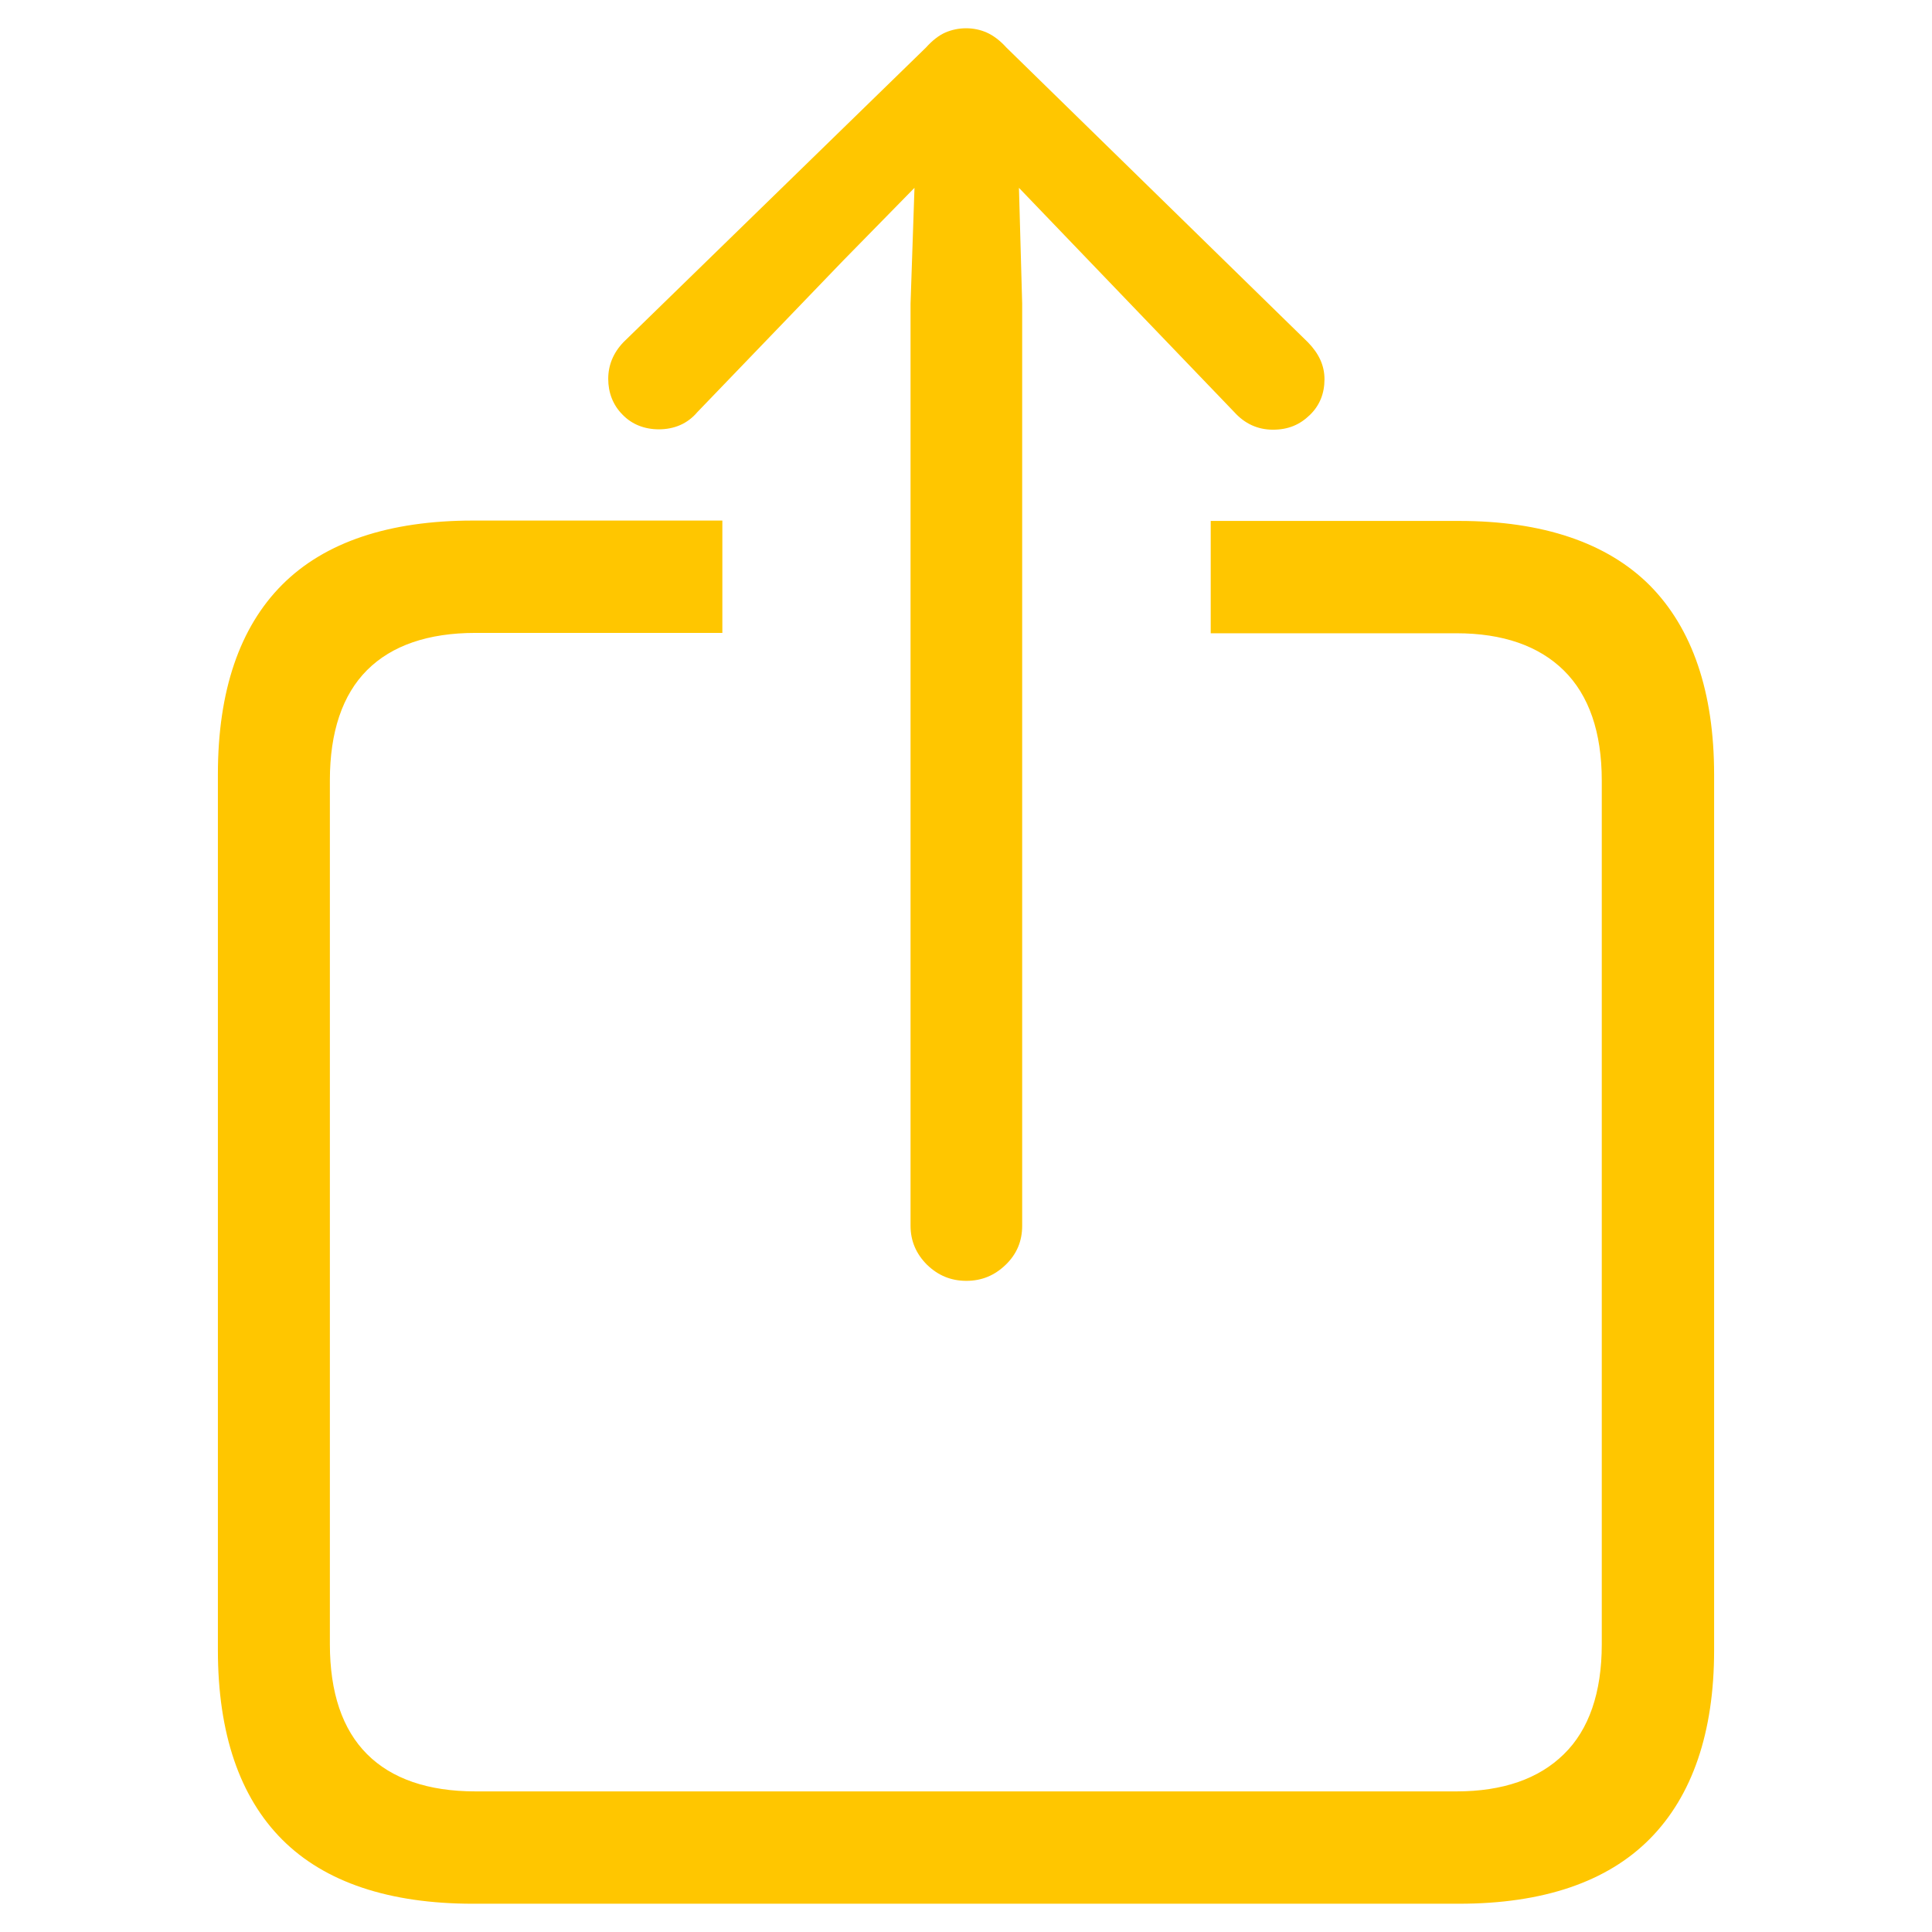 <?xml version="1.0" encoding="UTF-8"?>
<svg id="Layer_1" data-name="Layer 1" xmlns="http://www.w3.org/2000/svg" viewBox="0 0 54 54">
  <defs>
    <style>
      .cls-1 {
        fill: none;
      }

      .cls-2 {
        fill: #ffc600;
      }
    </style>
  </defs>
  <rect class="cls-1" width="54" height="54"/>
  <g>
    <path class="cls-2" d="m18.41,12c.44,0,.81-.16,1.08-.48l4.07-4.23,2-2.04-.11,3.24v25.77c0,.43.16.79.46,1.09.31.3.67.45,1.1.45s.79-.15,1.1-.45c.31-.3.46-.66.46-1.09V8.48l-.09-3.23,6.02,6.27c.29.32.65.49,1.08.49s.75-.14,1.03-.41.41-.61.41-1-.16-.72-.46-1.03L28.13,1.33c-.18-.2-.37-.34-.55-.42-.36-.16-.79-.16-1.16,0-.18.08-.36.22-.54.42l-8.45,8.23c-.29.3-.43.65-.43,1.03s.13.73.4,1c.26.27.61.41,1.02.41Z"/>
    <path class="cls-2" d="m46.11,16.36c-1.19-1.19-2.99-1.8-5.33-1.8h-6.94v3.14h6.87c1.29,0,2.3.35,3,1.04.7.69,1.06,1.72,1.06,3.08v24.14c0,1.35-.36,2.39-1.06,3.07-.7.69-1.71,1.04-3,1.04H13.29c-1.32,0-2.34-.35-3.03-1.04-.69-.69-1.04-1.72-1.04-3.08v-24.14c0-1.35.35-2.39,1.04-3.08.69-.69,1.71-1.04,3.03-1.04h6.9v-3.14h-6.97c-2.34,0-4.14.6-5.33,1.79-1.19,1.19-1.8,2.97-1.8,5.3v24.48c0,2.33.61,4.11,1.8,5.3,1.19,1.19,2.99,1.79,5.33,1.79h27.56c2.35,0,4.14-.61,5.33-1.81,1.19-1.2,1.8-2.98,1.8-5.27v-24.48c0-2.31-.61-4.09-1.8-5.29Z"/>
  </g>
</svg>